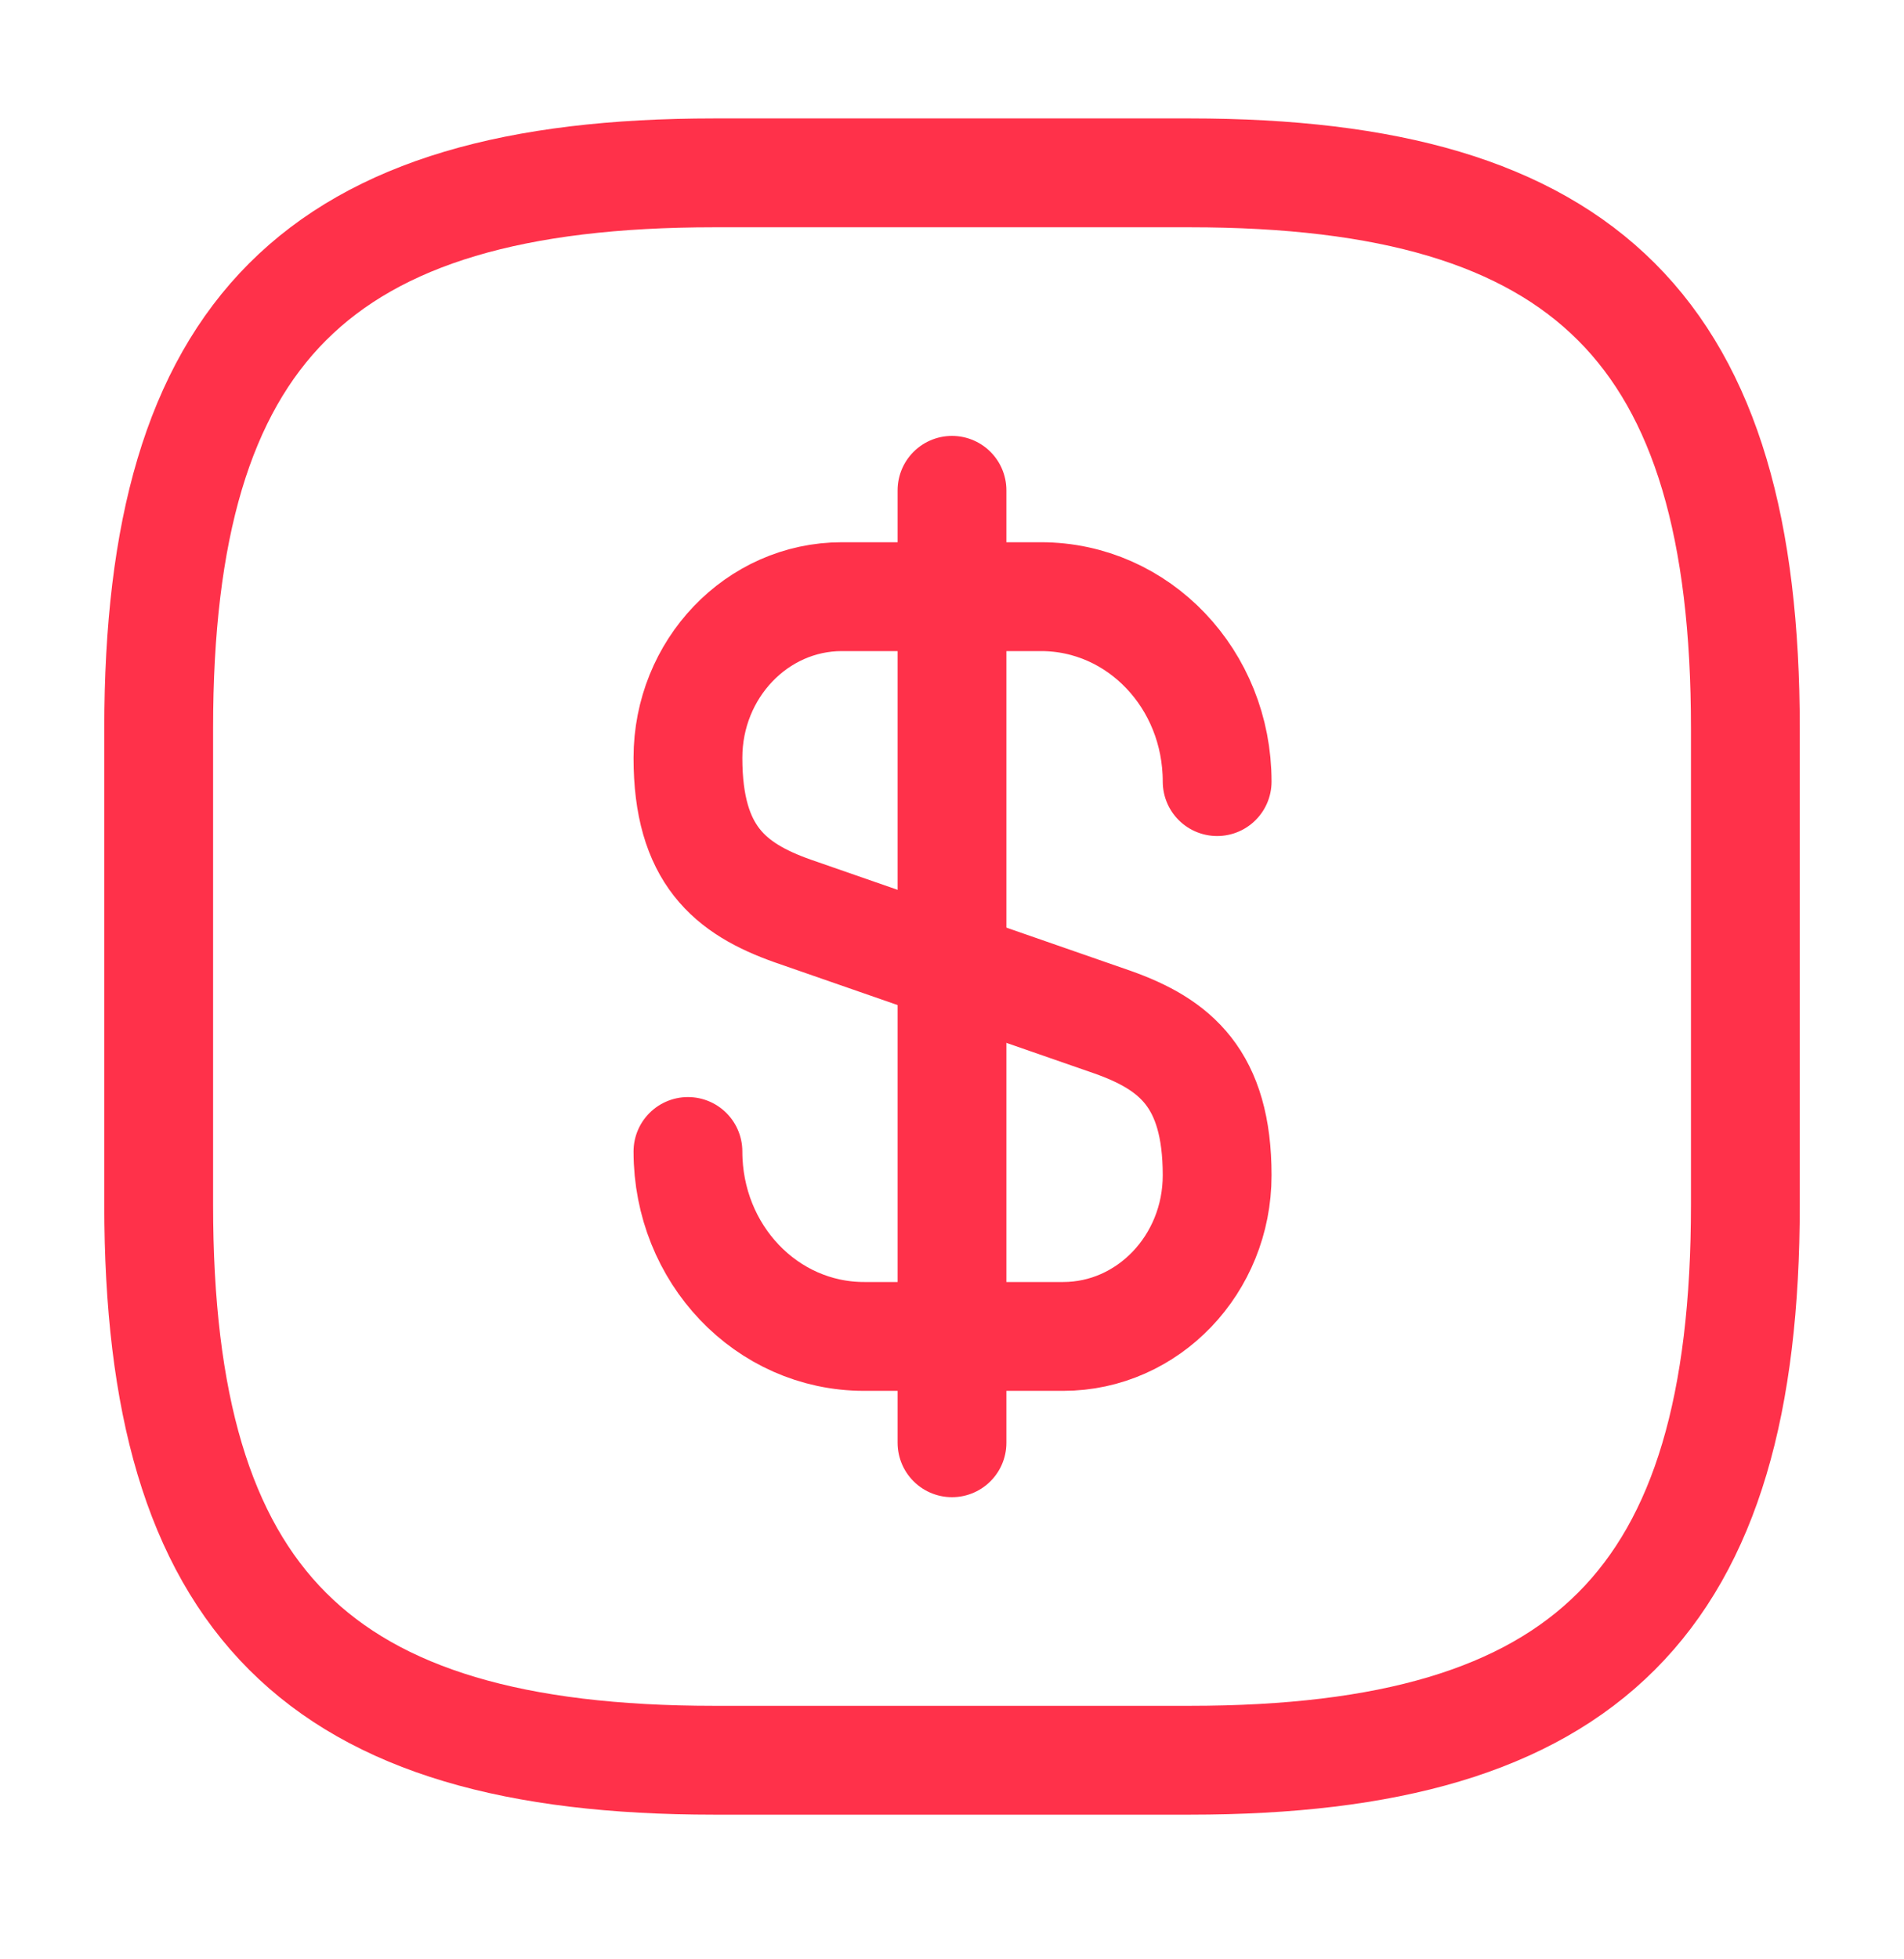<svg width="35" height="36" viewBox="0 0 35 36" fill="none" xmlns="http://www.w3.org/2000/svg">
<path d="M12.646 21.157C12.646 23.038 14.09 24.555 15.884 24.555H19.544C21.105 24.555 22.374 23.228 22.374 21.595C22.374 19.816 21.601 19.188 20.449 18.78L14.572 16.738C13.419 16.33 12.646 15.703 12.646 13.924C12.646 12.29 13.915 10.963 15.476 10.963H19.136C20.93 10.963 22.374 12.48 22.374 14.361" stroke="#FF314A" stroke-width="2" stroke-linecap="round" stroke-linejoin="round"/>
<path d="M17.5 9.009V26.509" stroke="#FF314A" stroke-width="2" stroke-linecap="round" stroke-linejoin="round"/>
<path d="M21.875 32.342H13.125C5.834 32.342 2.917 29.426 2.917 22.134V13.384C2.917 6.092 5.834 3.176 13.125 3.176H21.875C29.167 3.176 32.084 6.092 32.084 13.384V22.134C32.084 29.426 29.167 32.342 21.875 32.342Z" stroke="#FF314A" stroke-width="2" stroke-linecap="round" stroke-linejoin="round"/>
</svg>
